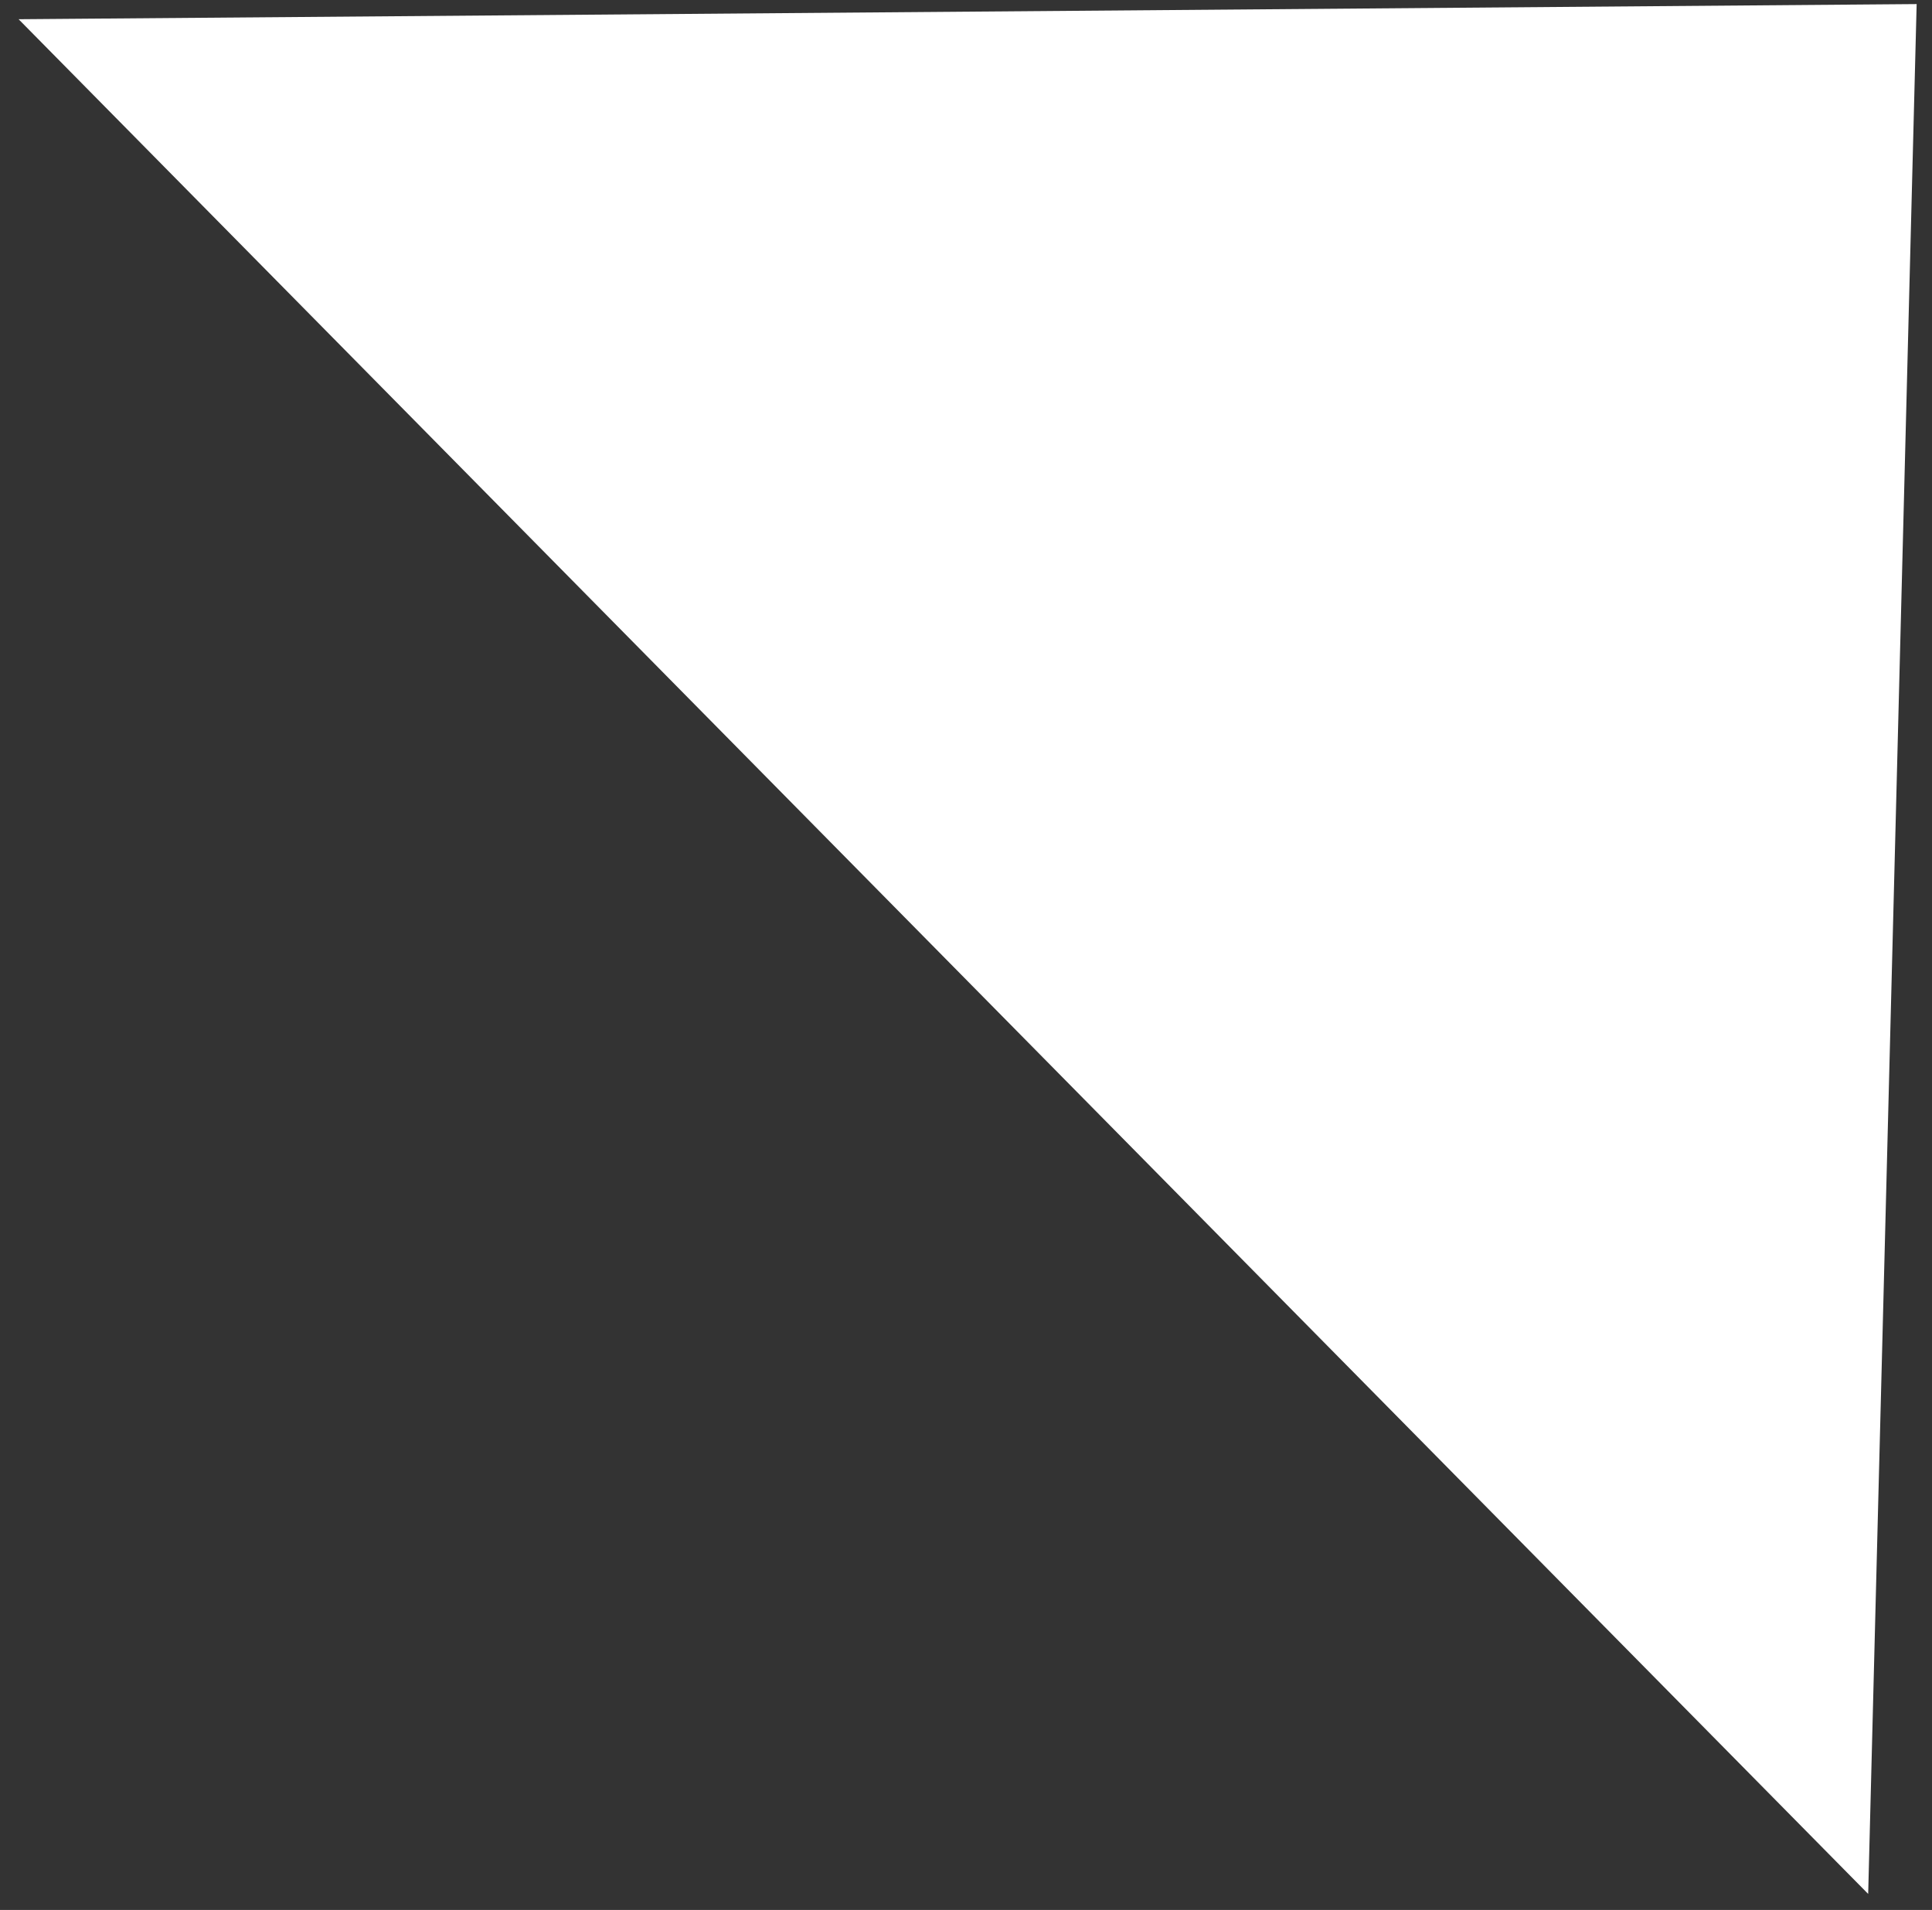 <?xml version="1.0" encoding="UTF-8"?> <svg xmlns="http://www.w3.org/2000/svg" width="89" height="88" viewBox="0 0 89 88" fill="none"><rect x="0" y="0" width="89" height="88" fill="#333333" stroke="none"/><path d="M0.857 0.886L88.293 0.188L86.06 87.263L0.857 0.886Z" fill="white"></path></svg> 
